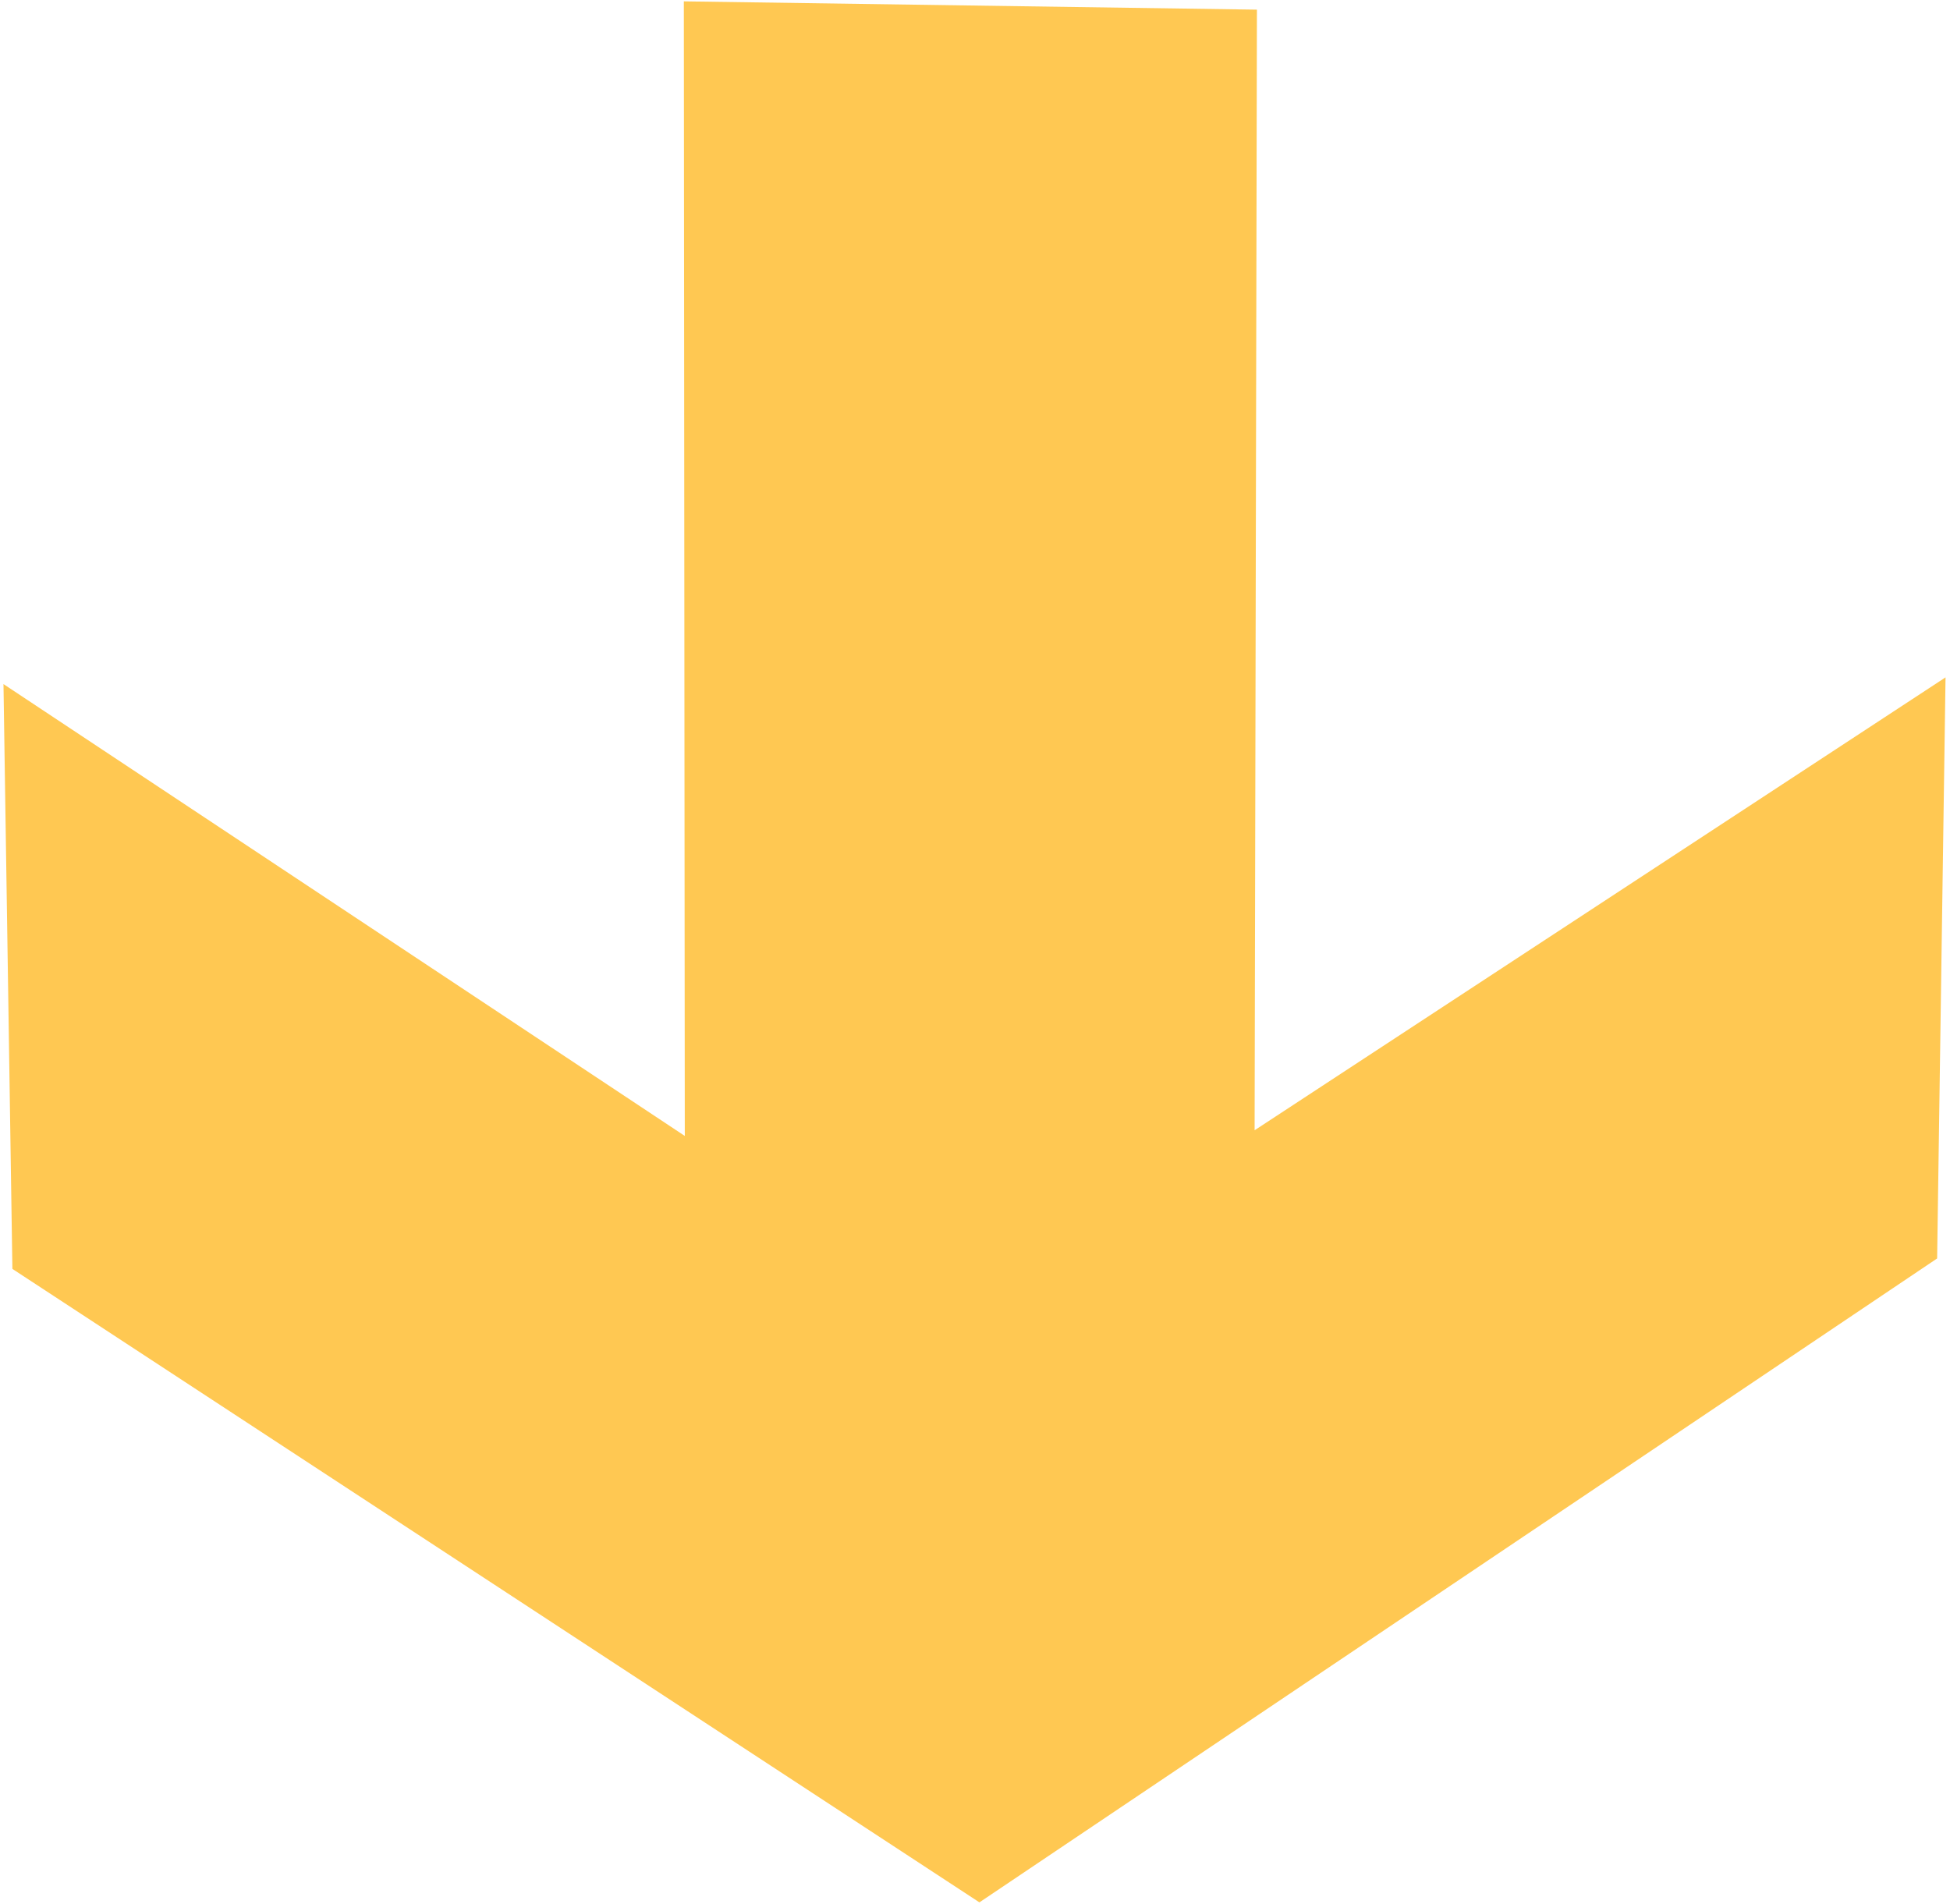 <svg width="255" height="249" fill="none" xmlns="http://www.w3.org/2000/svg"><path d="M.455 89.456l89.095 59.087L89.424.178l74.943 1.084-.303 146.539 90.352-59.222-1.099 75.986-125.239 84.203L1.621 165.931.455 89.456z" fill="#FFC852"/></svg>